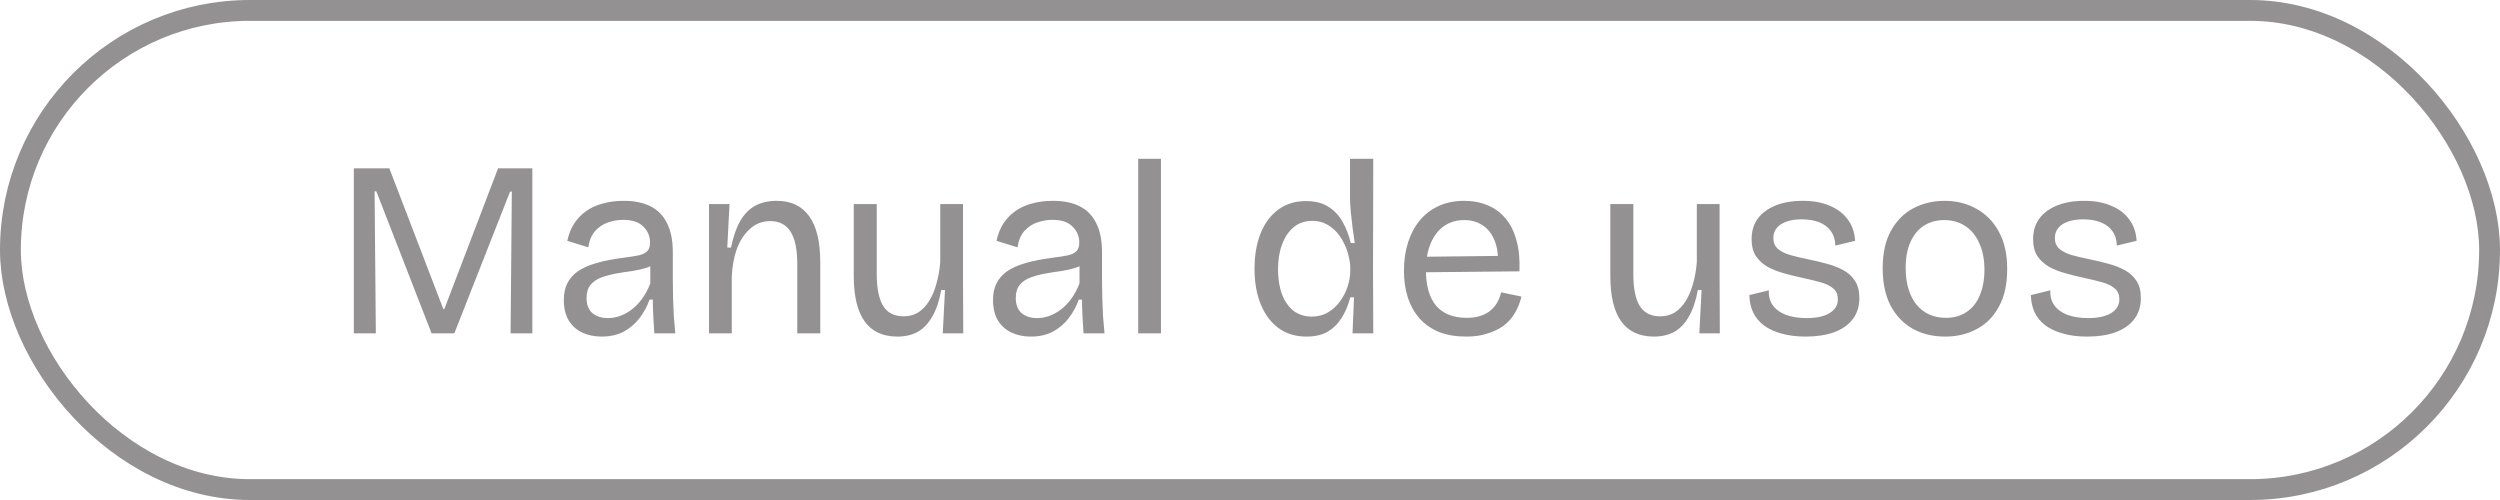<svg width="120" height="24" viewBox="0 0 120 24" fill="none" xmlns="http://www.w3.org/2000/svg">
<rect x="0.5" y="0.5" width="119" height="23" rx="11.5" stroke="#939191"/>
<path d="M16.984 16V8.08H18.688L21.28 14.836H21.328L23.908 8.08H25.552V16H24.508L24.568 9.196H24.484L21.808 16H20.716L18.064 9.184H17.98L18.04 16H16.984ZM28.875 16.156C28.531 16.156 28.223 16.092 27.951 15.964C27.679 15.836 27.463 15.644 27.303 15.388C27.143 15.124 27.063 14.792 27.063 14.392C27.063 14.088 27.119 13.824 27.231 13.6C27.343 13.376 27.511 13.184 27.735 13.024C27.967 12.864 28.263 12.732 28.623 12.628C28.983 12.524 29.407 12.44 29.895 12.376C30.215 12.336 30.471 12.296 30.663 12.256C30.855 12.208 30.991 12.14 31.071 12.052C31.159 11.964 31.203 11.828 31.203 11.644C31.203 11.34 31.095 11.084 30.879 10.876C30.671 10.66 30.347 10.552 29.907 10.552C29.675 10.552 29.439 10.592 29.199 10.672C28.959 10.752 28.751 10.888 28.575 11.08C28.399 11.272 28.287 11.536 28.239 11.872L27.231 11.56C27.295 11.256 27.399 10.988 27.543 10.756C27.695 10.516 27.887 10.312 28.119 10.144C28.351 9.976 28.619 9.852 28.923 9.772C29.235 9.684 29.571 9.64 29.931 9.64C30.451 9.64 30.883 9.728 31.227 9.904C31.579 10.08 31.843 10.352 32.019 10.72C32.203 11.08 32.295 11.544 32.295 12.112V13.456C32.295 13.72 32.299 14 32.307 14.296C32.315 14.584 32.327 14.876 32.343 15.172C32.367 15.46 32.391 15.736 32.415 16H31.407C31.391 15.728 31.375 15.46 31.359 15.196C31.343 14.932 31.335 14.66 31.335 14.38H31.179C31.067 14.7 30.907 14.996 30.699 15.268C30.499 15.532 30.247 15.748 29.943 15.916C29.639 16.076 29.283 16.156 28.875 16.156ZM29.187 15.268C29.371 15.268 29.555 15.236 29.739 15.172C29.931 15.108 30.119 15.008 30.303 14.872C30.487 14.736 30.655 14.564 30.807 14.356C30.967 14.148 31.103 13.896 31.215 13.6V12.52L31.539 12.556C31.411 12.684 31.239 12.784 31.023 12.856C30.815 12.92 30.583 12.972 30.327 13.012C30.079 13.044 29.823 13.084 29.559 13.132C29.303 13.18 29.067 13.244 28.851 13.324C28.643 13.404 28.475 13.52 28.347 13.672C28.219 13.824 28.155 14.036 28.155 14.308C28.155 14.62 28.247 14.86 28.431 15.028C28.623 15.188 28.875 15.268 29.187 15.268ZM34.033 16V12.256V9.796H35.017L34.909 11.884H35.089C35.193 11.372 35.337 10.952 35.521 10.624C35.713 10.288 35.953 10.04 36.241 9.88C36.537 9.72 36.885 9.64 37.285 9.64C37.973 9.64 38.493 9.888 38.845 10.384C39.197 10.872 39.373 11.608 39.373 12.592V16H38.269V12.676C38.269 11.972 38.161 11.452 37.945 11.116C37.729 10.78 37.405 10.612 36.973 10.612C36.597 10.612 36.273 10.736 36.001 10.984C35.729 11.224 35.517 11.548 35.365 11.956C35.221 12.364 35.141 12.82 35.125 13.324V16H34.033ZM43.08 16.156C42.384 16.156 41.86 15.916 41.508 15.436C41.156 14.948 40.98 14.216 40.98 13.24V9.796H42.084V13.156C42.084 13.844 42.188 14.356 42.396 14.692C42.604 15.02 42.932 15.184 43.38 15.184C43.636 15.184 43.864 15.124 44.064 15.004C44.264 14.876 44.436 14.7 44.58 14.476C44.732 14.244 44.852 13.968 44.94 13.648C45.036 13.328 45.1 12.972 45.132 12.58V9.796H46.224V13.336L46.236 16H45.252L45.36 13.924H45.18C45.084 14.444 44.94 14.868 44.748 15.196C44.564 15.524 44.332 15.768 44.052 15.928C43.772 16.08 43.448 16.156 43.08 16.156ZM49.477 16.156C49.133 16.156 48.825 16.092 48.553 15.964C48.281 15.836 48.065 15.644 47.905 15.388C47.745 15.124 47.665 14.792 47.665 14.392C47.665 14.088 47.721 13.824 47.833 13.6C47.945 13.376 48.113 13.184 48.337 13.024C48.569 12.864 48.865 12.732 49.225 12.628C49.585 12.524 50.009 12.44 50.497 12.376C50.817 12.336 51.073 12.296 51.265 12.256C51.457 12.208 51.593 12.14 51.673 12.052C51.761 11.964 51.805 11.828 51.805 11.644C51.805 11.34 51.697 11.084 51.481 10.876C51.273 10.66 50.949 10.552 50.509 10.552C50.277 10.552 50.041 10.592 49.801 10.672C49.561 10.752 49.353 10.888 49.177 11.08C49.001 11.272 48.889 11.536 48.841 11.872L47.833 11.56C47.897 11.256 48.001 10.988 48.145 10.756C48.297 10.516 48.489 10.312 48.721 10.144C48.953 9.976 49.221 9.852 49.525 9.772C49.837 9.684 50.173 9.64 50.533 9.64C51.053 9.64 51.485 9.728 51.829 9.904C52.181 10.08 52.445 10.352 52.621 10.72C52.805 11.08 52.897 11.544 52.897 12.112V13.456C52.897 13.72 52.901 14 52.909 14.296C52.917 14.584 52.929 14.876 52.945 15.172C52.969 15.46 52.993 15.736 53.017 16H52.009C51.993 15.728 51.977 15.46 51.961 15.196C51.945 14.932 51.937 14.66 51.937 14.38H51.781C51.669 14.7 51.509 14.996 51.301 15.268C51.101 15.532 50.849 15.748 50.545 15.916C50.241 16.076 49.885 16.156 49.477 16.156ZM49.789 15.268C49.973 15.268 50.157 15.236 50.341 15.172C50.533 15.108 50.721 15.008 50.905 14.872C51.089 14.736 51.257 14.564 51.409 14.356C51.569 14.148 51.705 13.896 51.817 13.6V12.52L52.141 12.556C52.013 12.684 51.841 12.784 51.625 12.856C51.417 12.92 51.185 12.972 50.929 13.012C50.681 13.044 50.425 13.084 50.161 13.132C49.905 13.18 49.669 13.244 49.453 13.324C49.245 13.404 49.077 13.52 48.949 13.672C48.821 13.824 48.757 14.036 48.757 14.308C48.757 14.62 48.849 14.86 49.033 15.028C49.225 15.188 49.477 15.268 49.789 15.268ZM54.634 16V7.624H55.726V16H54.634ZM62.713 16.156C62.193 16.156 61.745 16.02 61.369 15.748C61.001 15.476 60.717 15.096 60.517 14.608C60.317 14.12 60.217 13.552 60.217 12.904C60.217 12.264 60.313 11.7 60.505 11.212C60.697 10.724 60.977 10.344 61.345 10.072C61.713 9.792 62.161 9.652 62.689 9.652C63.129 9.652 63.489 9.744 63.769 9.928C64.057 10.112 64.285 10.356 64.453 10.66C64.621 10.964 64.749 11.3 64.837 11.668H65.029C64.997 11.42 64.961 11.168 64.921 10.912C64.889 10.648 64.861 10.396 64.837 10.156C64.813 9.908 64.801 9.688 64.801 9.496V7.624H65.917L65.905 12.976L65.917 16H64.921L64.993 14.272H64.813C64.717 14.648 64.577 14.98 64.393 15.268C64.217 15.548 63.993 15.768 63.721 15.928C63.449 16.08 63.113 16.156 62.713 16.156ZM62.965 15.196C63.261 15.196 63.521 15.128 63.745 14.992C63.977 14.856 64.173 14.676 64.333 14.452C64.493 14.228 64.613 13.988 64.693 13.732C64.773 13.476 64.813 13.232 64.813 13V12.856C64.813 12.696 64.789 12.52 64.741 12.328C64.701 12.128 64.633 11.928 64.537 11.728C64.441 11.52 64.321 11.332 64.177 11.164C64.033 10.996 63.861 10.86 63.661 10.756C63.469 10.652 63.245 10.6 62.989 10.6C62.637 10.6 62.337 10.704 62.089 10.912C61.849 11.112 61.665 11.388 61.537 11.74C61.409 12.084 61.345 12.48 61.345 12.928C61.345 13.384 61.409 13.784 61.537 14.128C61.665 14.464 61.849 14.728 62.089 14.92C62.337 15.104 62.629 15.196 62.965 15.196ZM70.389 16.156C69.893 16.156 69.457 16.084 69.081 15.94C68.713 15.788 68.401 15.572 68.145 15.292C67.897 15.012 67.709 14.68 67.581 14.296C67.453 13.904 67.389 13.472 67.389 13C67.389 12.512 67.453 12.064 67.581 11.656C67.709 11.248 67.893 10.896 68.133 10.6C68.381 10.296 68.685 10.06 69.045 9.892C69.405 9.724 69.817 9.64 70.281 9.64C70.697 9.64 71.073 9.712 71.409 9.856C71.745 9.992 72.029 10.2 72.261 10.48C72.501 10.76 72.677 11.112 72.789 11.536C72.909 11.96 72.957 12.456 72.933 13.024L68.073 13.072V12.328L72.249 12.28L71.889 12.784C71.929 12.296 71.881 11.888 71.745 11.56C71.617 11.232 71.425 10.984 71.169 10.816C70.921 10.648 70.625 10.564 70.281 10.564C69.913 10.564 69.589 10.66 69.309 10.852C69.037 11.044 68.825 11.32 68.673 11.68C68.521 12.04 68.445 12.472 68.445 12.976C68.445 13.72 68.609 14.288 68.937 14.68C69.273 15.064 69.761 15.256 70.401 15.256C70.665 15.256 70.889 15.224 71.073 15.16C71.265 15.096 71.425 15.008 71.553 14.896C71.689 14.784 71.797 14.652 71.877 14.5C71.957 14.348 72.017 14.192 72.057 14.032L73.029 14.236C72.957 14.532 72.849 14.8 72.705 15.04C72.569 15.272 72.389 15.472 72.165 15.64C71.941 15.8 71.681 15.924 71.385 16.012C71.097 16.108 70.765 16.156 70.389 16.156ZM79.396 16.156C78.7 16.156 78.176 15.916 77.824 15.436C77.472 14.948 77.296 14.216 77.296 13.24V9.796H78.4V13.156C78.4 13.844 78.504 14.356 78.712 14.692C78.92 15.02 79.248 15.184 79.696 15.184C79.952 15.184 80.18 15.124 80.38 15.004C80.58 14.876 80.752 14.7 80.896 14.476C81.048 14.244 81.168 13.968 81.256 13.648C81.352 13.328 81.416 12.972 81.448 12.58V9.796H82.54V13.336L82.552 16H81.568L81.676 13.924H81.496C81.4 14.444 81.256 14.868 81.064 15.196C80.88 15.524 80.648 15.768 80.368 15.928C80.088 16.08 79.764 16.156 79.396 16.156ZM86.669 16.156C86.237 16.156 85.853 16.108 85.517 16.012C85.189 15.924 84.909 15.796 84.677 15.628C84.445 15.452 84.269 15.24 84.149 14.992C84.037 14.744 83.977 14.468 83.969 14.164L84.905 13.936C84.889 14.216 84.953 14.456 85.097 14.656C85.241 14.856 85.449 15.008 85.721 15.112C86.001 15.216 86.333 15.268 86.717 15.268C87.197 15.268 87.565 15.188 87.821 15.028C88.085 14.868 88.217 14.648 88.217 14.368C88.217 14.144 88.145 13.972 88.001 13.852C87.857 13.724 87.657 13.624 87.401 13.552C87.145 13.48 86.849 13.408 86.513 13.336C86.217 13.272 85.925 13.2 85.637 13.12C85.349 13.04 85.085 12.936 84.845 12.808C84.613 12.672 84.425 12.5 84.281 12.292C84.145 12.076 84.077 11.804 84.077 11.476C84.077 11.1 84.173 10.776 84.365 10.504C84.565 10.232 84.849 10.02 85.217 9.868C85.585 9.716 86.025 9.64 86.537 9.64C87.041 9.64 87.473 9.72 87.833 9.88C88.201 10.032 88.489 10.252 88.697 10.54C88.905 10.82 89.021 11.16 89.045 11.56L88.097 11.788C88.089 11.508 88.017 11.276 87.881 11.092C87.753 10.908 87.569 10.768 87.329 10.672C87.089 10.576 86.809 10.528 86.489 10.528C86.065 10.528 85.729 10.608 85.481 10.768C85.241 10.928 85.121 11.148 85.121 11.428C85.121 11.644 85.193 11.816 85.337 11.944C85.489 12.072 85.689 12.172 85.937 12.244C86.193 12.316 86.481 12.384 86.801 12.448C87.113 12.512 87.413 12.584 87.701 12.664C87.997 12.744 88.261 12.848 88.493 12.976C88.725 13.104 88.909 13.276 89.045 13.492C89.181 13.7 89.249 13.972 89.249 14.308C89.249 14.708 89.141 15.048 88.925 15.328C88.717 15.6 88.417 15.808 88.025 15.952C87.641 16.088 87.189 16.156 86.669 16.156ZM93.369 16.156C92.777 16.156 92.253 16.028 91.797 15.772C91.349 15.516 90.997 15.144 90.741 14.656C90.493 14.168 90.369 13.572 90.369 12.868C90.369 12.148 90.501 11.552 90.765 11.08C91.029 10.6 91.385 10.24 91.833 10C92.289 9.76 92.793 9.64 93.345 9.64C93.913 9.64 94.421 9.768 94.869 10.024C95.325 10.272 95.685 10.64 95.949 11.128C96.213 11.608 96.345 12.204 96.345 12.916C96.345 13.636 96.213 14.236 95.949 14.716C95.693 15.196 95.337 15.556 94.881 15.796C94.433 16.036 93.929 16.156 93.369 16.156ZM93.405 15.256C93.789 15.256 94.117 15.164 94.389 14.98C94.669 14.796 94.881 14.532 95.025 14.188C95.177 13.836 95.253 13.424 95.253 12.952C95.253 12.464 95.173 12.044 95.013 11.692C94.861 11.332 94.641 11.056 94.353 10.864C94.065 10.664 93.721 10.564 93.321 10.564C92.945 10.564 92.617 10.656 92.337 10.84C92.065 11.016 91.853 11.276 91.701 11.62C91.549 11.956 91.473 12.368 91.473 12.856C91.473 13.6 91.645 14.188 91.989 14.62C92.341 15.044 92.813 15.256 93.405 15.256ZM100.181 16.156C99.749 16.156 99.365 16.108 99.029 16.012C98.701 15.924 98.421 15.796 98.189 15.628C97.957 15.452 97.781 15.24 97.661 14.992C97.549 14.744 97.489 14.468 97.481 14.164L98.417 13.936C98.401 14.216 98.465 14.456 98.609 14.656C98.753 14.856 98.961 15.008 99.233 15.112C99.513 15.216 99.845 15.268 100.229 15.268C100.709 15.268 101.077 15.188 101.333 15.028C101.597 14.868 101.729 14.648 101.729 14.368C101.729 14.144 101.657 13.972 101.513 13.852C101.369 13.724 101.169 13.624 100.913 13.552C100.657 13.48 100.361 13.408 100.025 13.336C99.729 13.272 99.437 13.2 99.149 13.12C98.861 13.04 98.597 12.936 98.357 12.808C98.125 12.672 97.937 12.5 97.793 12.292C97.657 12.076 97.589 11.804 97.589 11.476C97.589 11.1 97.685 10.776 97.877 10.504C98.077 10.232 98.361 10.02 98.729 9.868C99.097 9.716 99.537 9.64 100.049 9.64C100.553 9.64 100.985 9.72 101.345 9.88C101.713 10.032 102.001 10.252 102.209 10.54C102.417 10.82 102.533 11.16 102.557 11.56L101.609 11.788C101.601 11.508 101.529 11.276 101.393 11.092C101.265 10.908 101.081 10.768 100.841 10.672C100.601 10.576 100.321 10.528 100.001 10.528C99.577 10.528 99.241 10.608 98.993 10.768C98.753 10.928 98.633 11.148 98.633 11.428C98.633 11.644 98.705 11.816 98.849 11.944C99.001 12.072 99.201 12.172 99.449 12.244C99.705 12.316 99.993 12.384 100.313 12.448C100.625 12.512 100.925 12.584 101.213 12.664C101.509 12.744 101.773 12.848 102.005 12.976C102.237 13.104 102.421 13.276 102.557 13.492C102.693 13.7 102.761 13.972 102.761 14.308C102.761 14.708 102.653 15.048 102.437 15.328C102.229 15.6 101.929 15.808 101.537 15.952C101.153 16.088 100.701 16.156 100.181 16.156Z" fill="#939191"/>
</svg>
